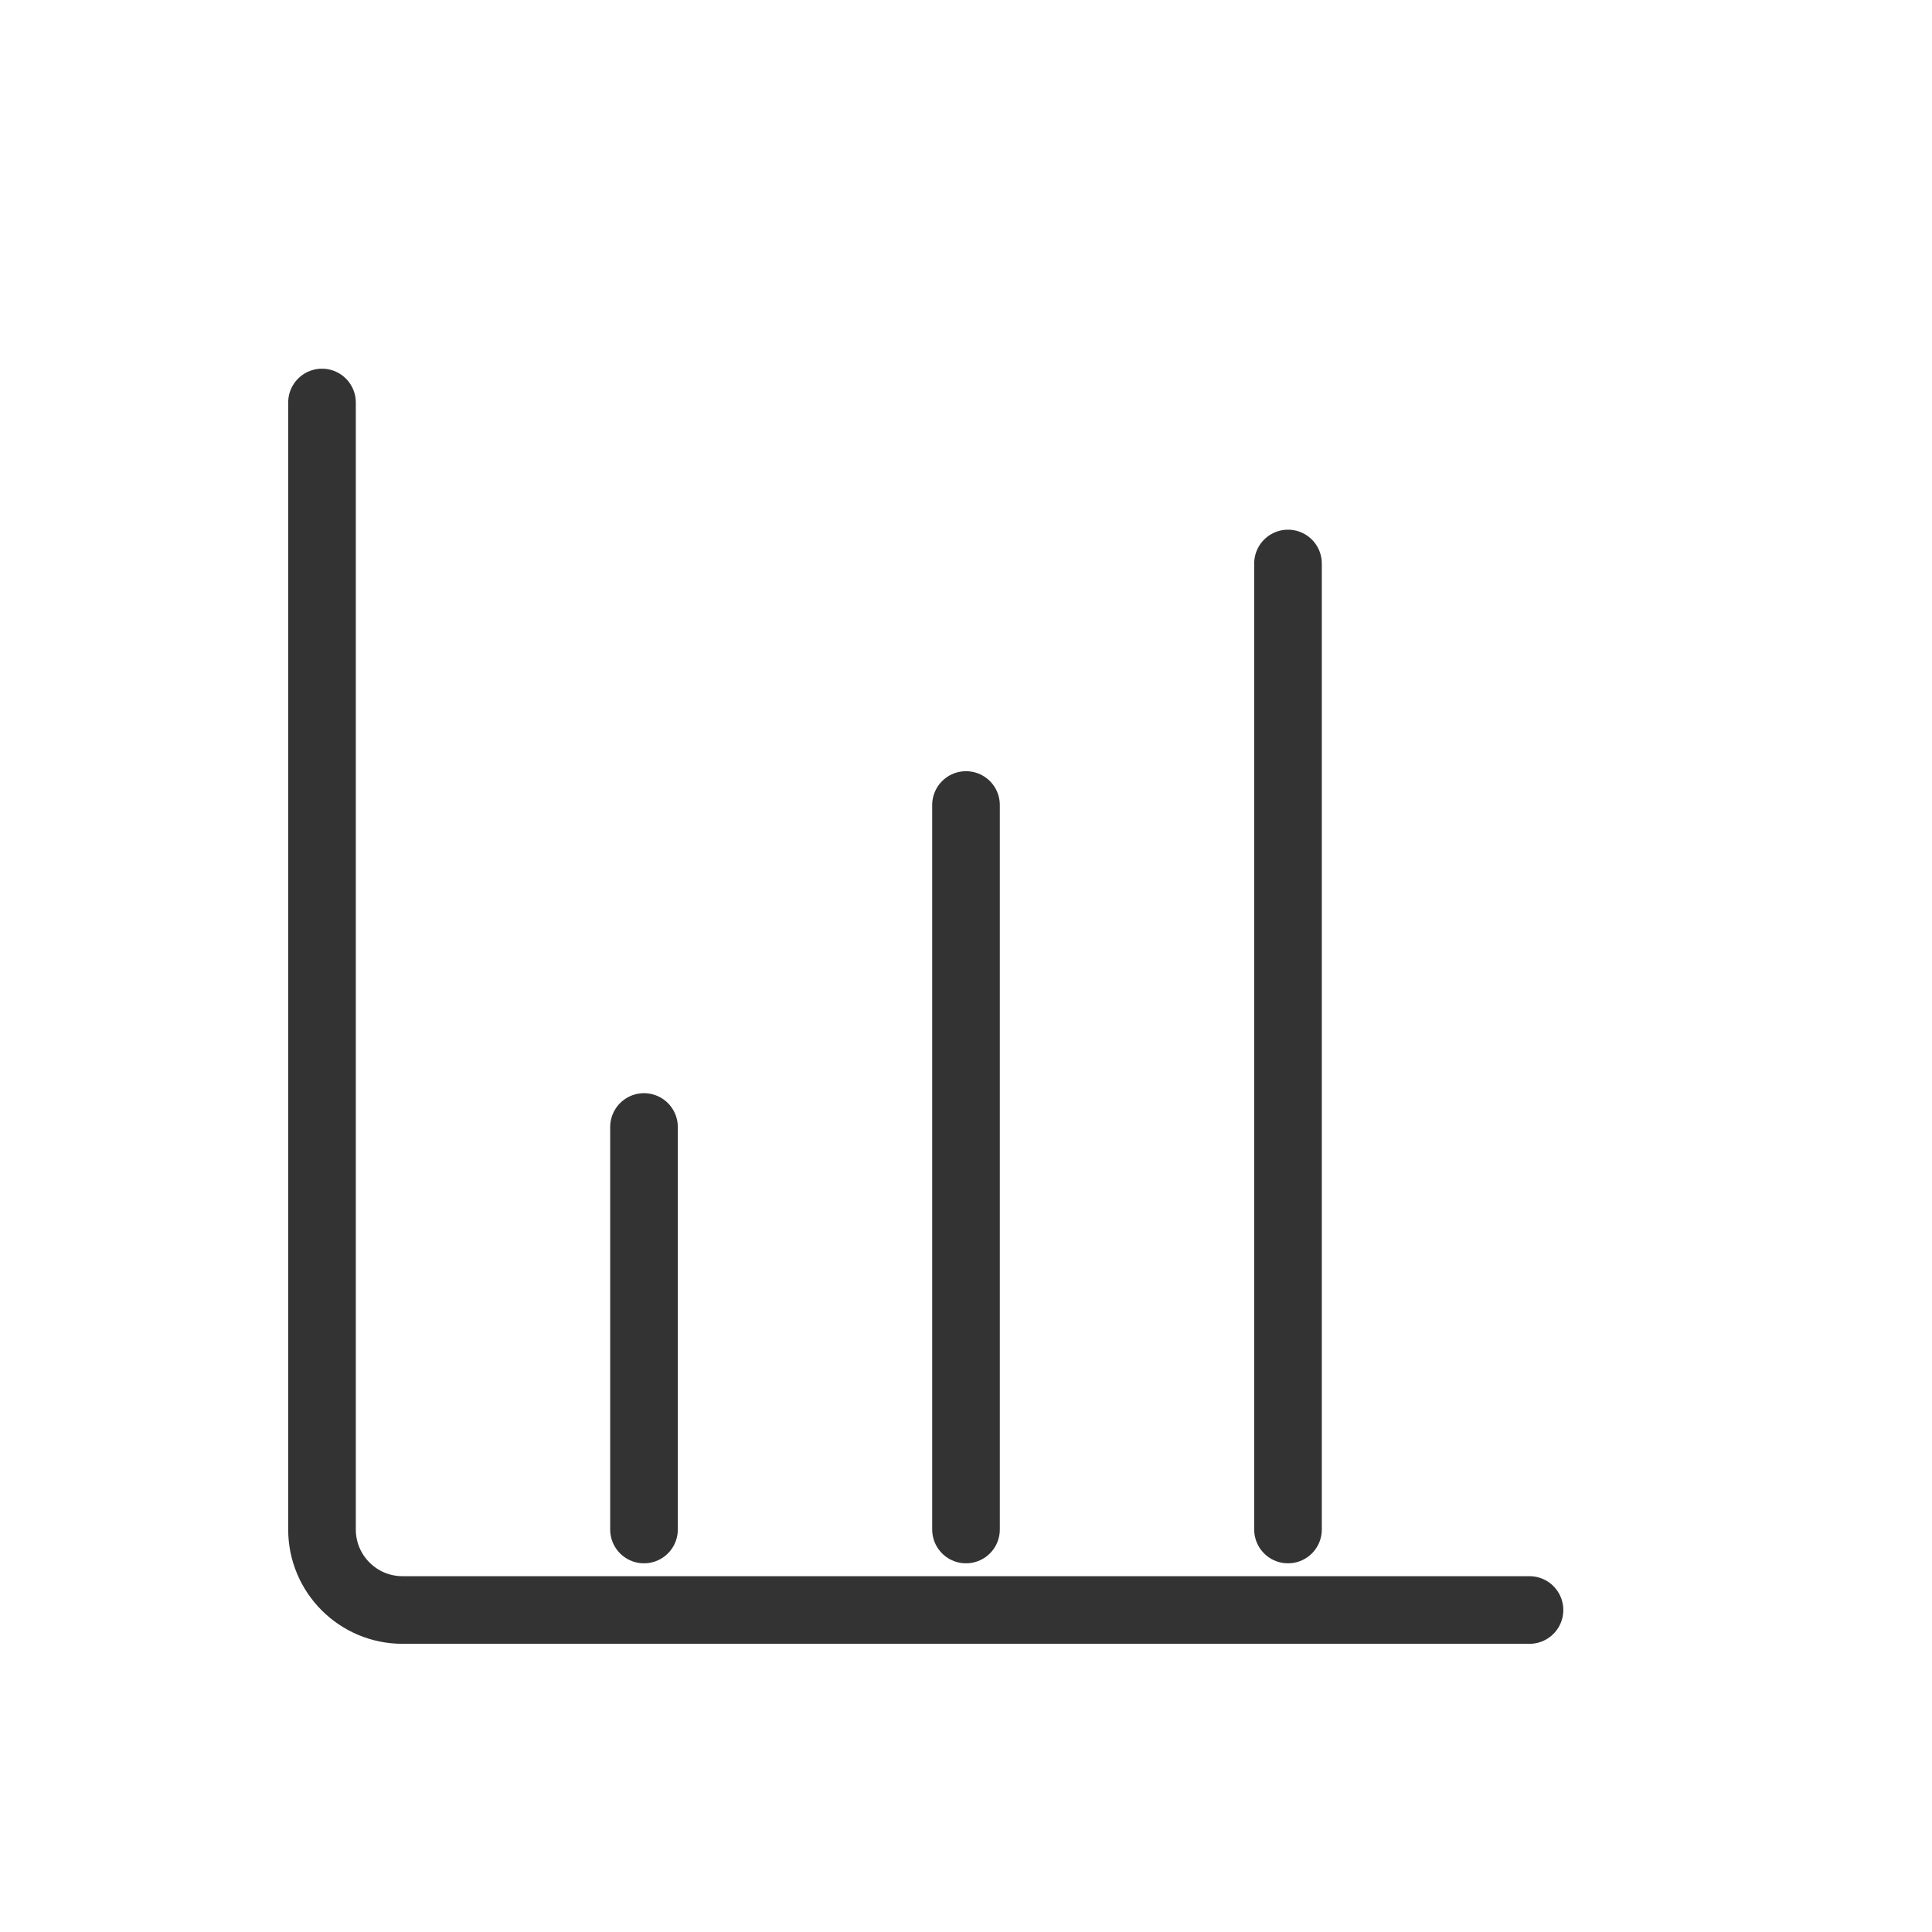 <?xml version="1.0" encoding="UTF-8"?>
<svg xmlns="http://www.w3.org/2000/svg" width="157px" height="157px" viewBox="0 0 24 24" fill="none" stroke="#333333">
  <g id="SVGRepo_bgCarrier" stroke-width="0"></g>
  <g id="SVGRepo_tracerCarrier" stroke-linecap="round" stroke-linejoin="round"></g>
  <g id="SVGRepo_iconCarrier">
    <path d="M12 10V19" stroke="#333333" stroke-width="0.84" stroke-linecap="round" stroke-linejoin="round"></path>
    <path d="M16 7V19" stroke="#333333" stroke-width="0.84" stroke-linecap="round" stroke-linejoin="round"></path>
    <path d="M8 14L8 19" stroke="#333333" stroke-width="0.84" stroke-linecap="round" stroke-linejoin="round"></path>
    <path d="M4 5V19C4 19.552 4.448 20 5 20H19" stroke="#333333" stroke-width="0.84" stroke-linecap="round" stroke-linejoin="round"></path>
  </g>
</svg>
